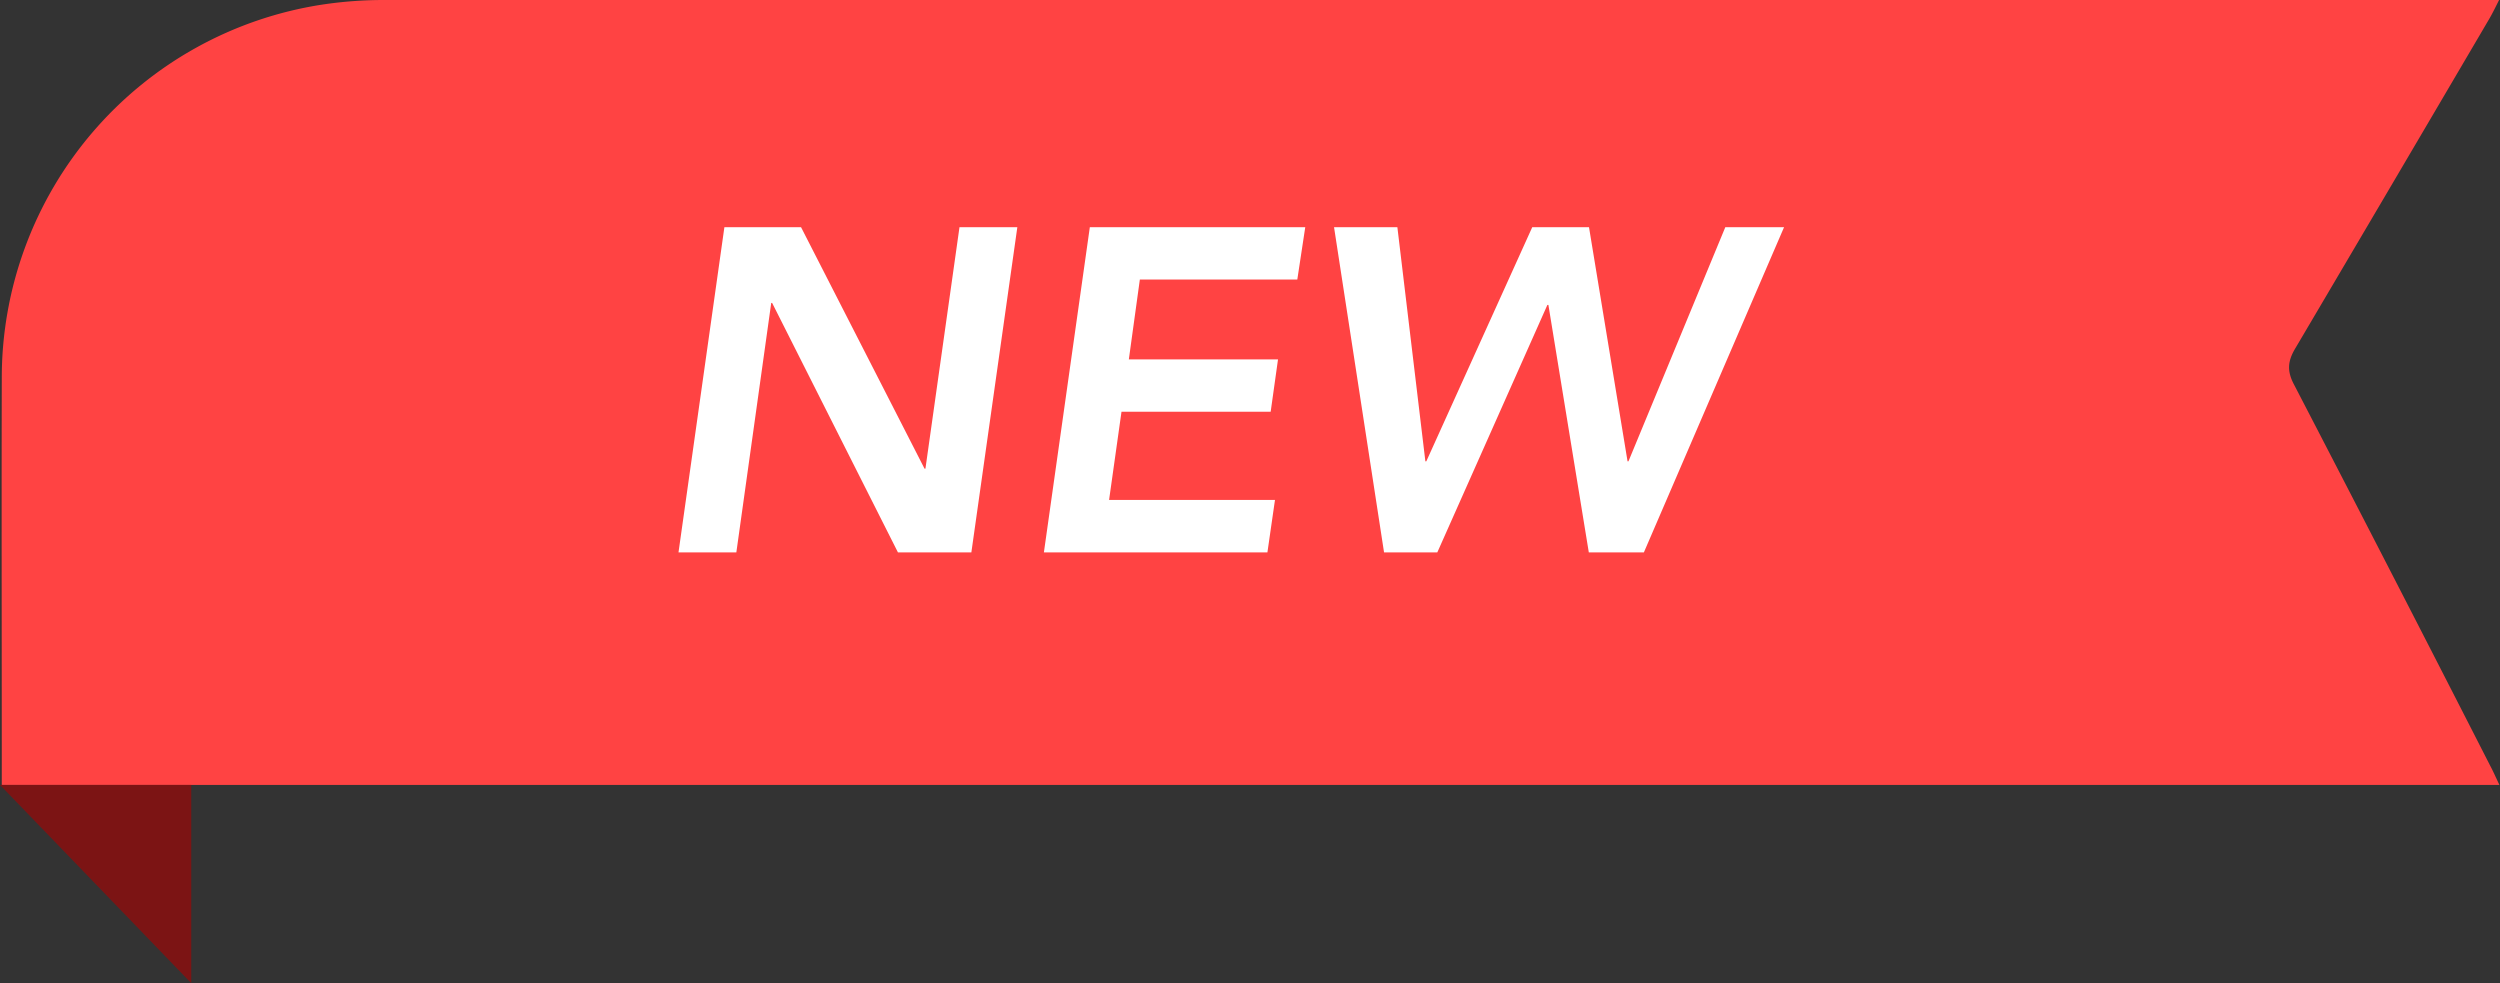 <?xml version="1.0" encoding="UTF-8"?>
<svg version="1.1" viewBox="0 0 600 236.02" xmlns="http://www.w3.org/2000/svg">
 <rect x="0" y="0" width="600" height="236.02" fill="#333333" stroke="none"/>
 <defs>
  <style>.cls-1{fill:#ff4343;}.cls-2{fill:#7c1414;}.cls-3{fill:#fff;}</style>
 </defs>
 <title>Asset 21</title>
 <g transform="matrix(.908 0 0 .908 0 .002)" data-name="Layer 2">
  <g data-name="Layer 1">
   <path class="cls-1" d="m660.64 207.47h-660.17v-4.84c0-34.16-0.08-68.32 0-102.48a99.83 99.83 0 0 1 84.66-98.93 109.53 109.53 0 0 1 16.93-1.22q276.7 0 553.4 0h5.09c-1 2-1.79 3.62-2.68 5.13q-25.54 43.5-51.18 86.94c-2 3.36-2.24 5.92-0.39 9.48q26.1 50.29 51.86 100.76c0.84 1.57 1.54 3.19 2.48 5.16z"/>
   <path class="cls-2" d="m0 207.47h50.55v52.4z"/>
   <path class="cls-3" d="m191.47 60.05h20.26l32.64 63.82h0.24l9-63.82h15.29l-12.15 85.95h-19.41l-33.25-65.93h-0.24l-9.22 65.93h-15.29z"/>
   <path class="cls-3" d="m288.06 60.05h56.94l-2.1 13.84h-41.62l-2.91 21.11h39.43l-1.94 13.83h-39.43l-3.28 23.3h43.85l-2 13.87h-59.08z"/>
   <path class="cls-3" d="m352.61 60.05h16.74l7.4 61.88h0.25l28-61.88h15l10.19 61.88h0.24l25.6-61.88h15.53l-37.05 85.95h-14.56l-10.68-65.4h-0.27l-29.09 65.4h-14.08z"/>
  </g>
 </g>
</svg>
